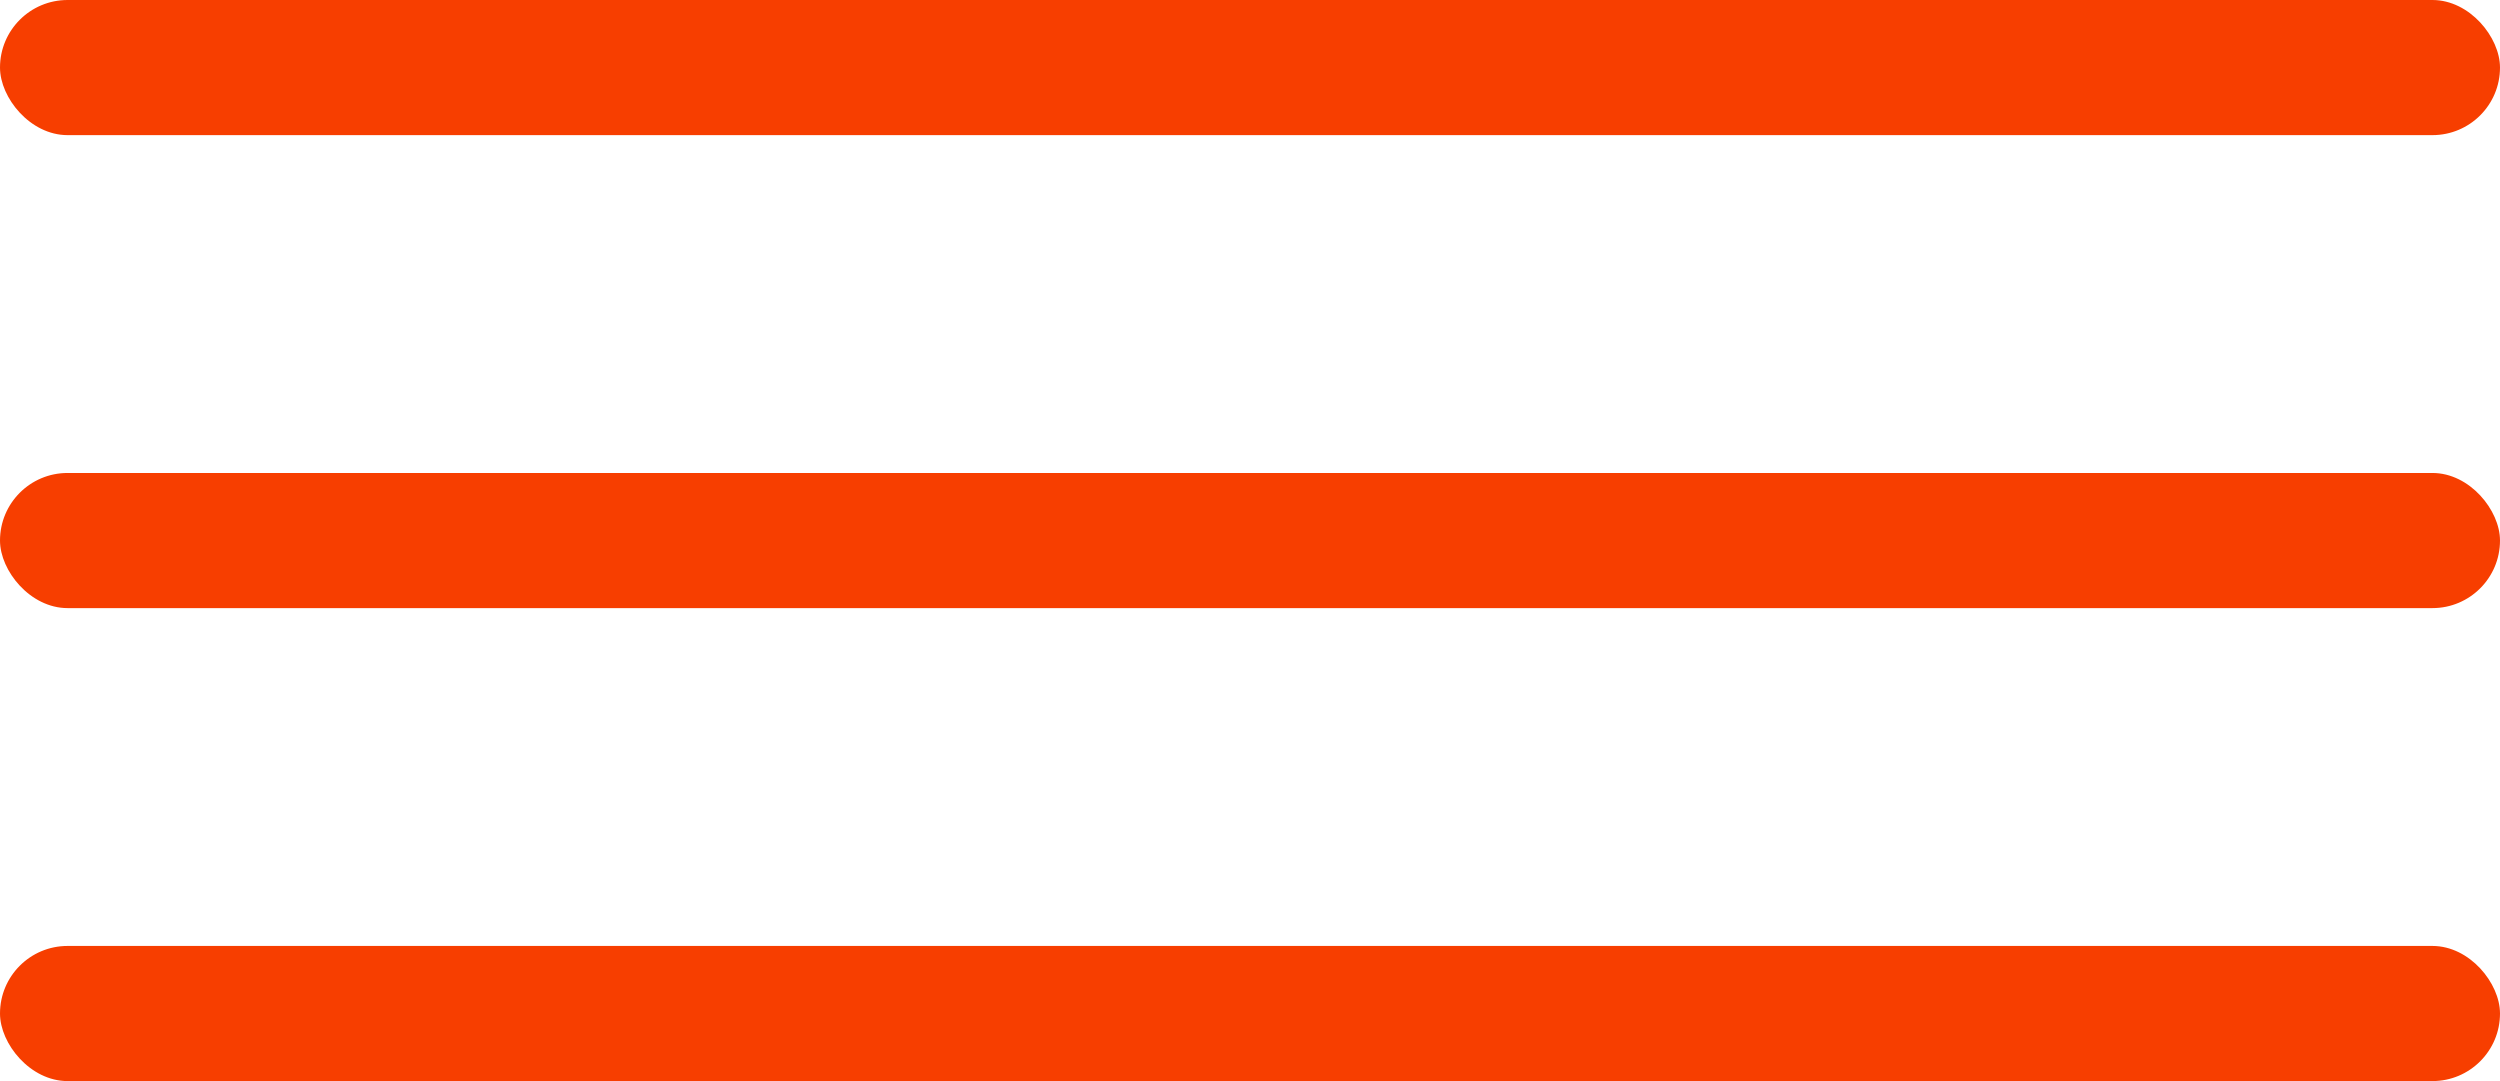 <?xml version="1.0" encoding="UTF-8"?> <svg xmlns="http://www.w3.org/2000/svg" width="37" height="16" viewBox="0 0 37 16" fill="none"><rect width="37" height="2" rx="1" fill="#F73E00"></rect><rect y="7" width="37" height="2" rx="1" fill="#F73E00"></rect><rect y="14" width="37" height="2" rx="1" fill="#F73E00"></rect></svg> 